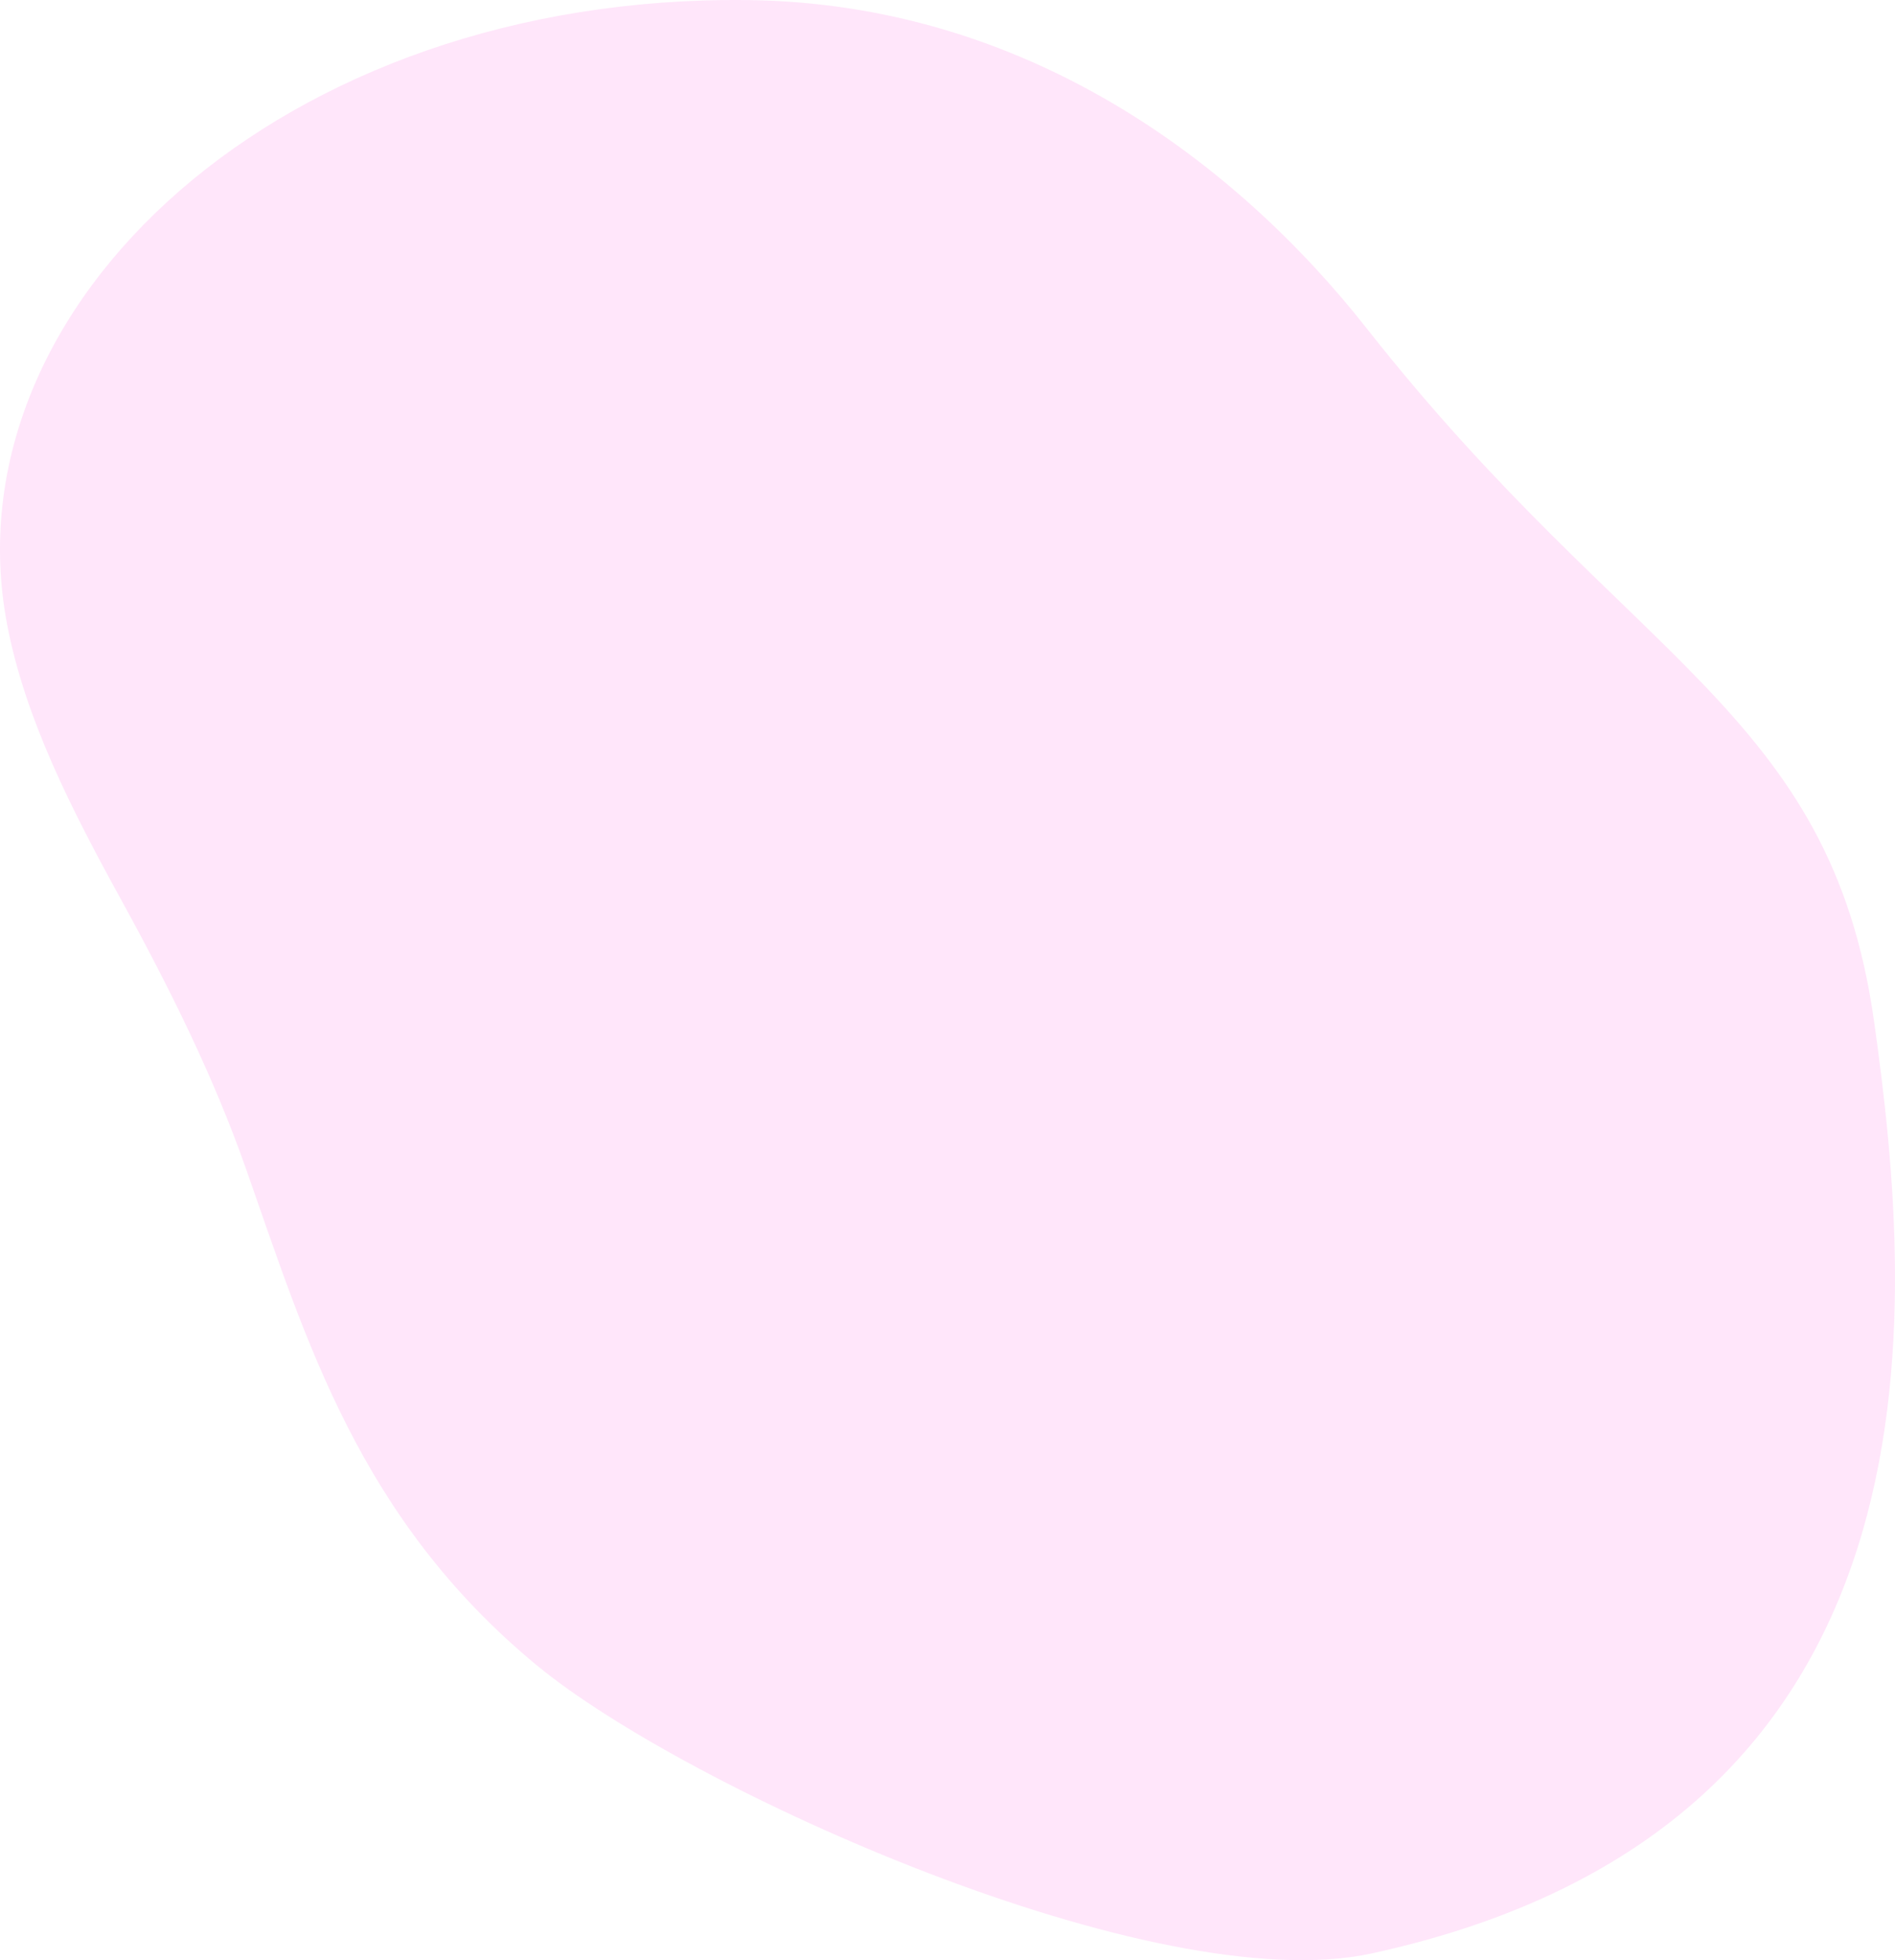 <svg width="352" height="364" viewBox="0 0 352 364" fill="none" xmlns="http://www.w3.org/2000/svg">
<path opacity="0.1" d="M99.734 309.268C66.675 281.97 56.9 248.919 45.642 216.898C39.69 199.972 31.573 183.586 22.48 167.043C13.211 150.187 4.641 133.366 1.324 115.969C-9.969 56.789 52.24 -1.032 138.937 0.014C190.481 0.642 229.527 30.031 253.946 61.077C302.836 123.22 339.98 131.884 348.114 189.67C355.689 243.498 363.369 339.11 254.801 362.748C214.551 371.516 127.469 332.173 99.716 309.25L99.734 309.268Z" fill="#FF00D0"/>
</svg>
